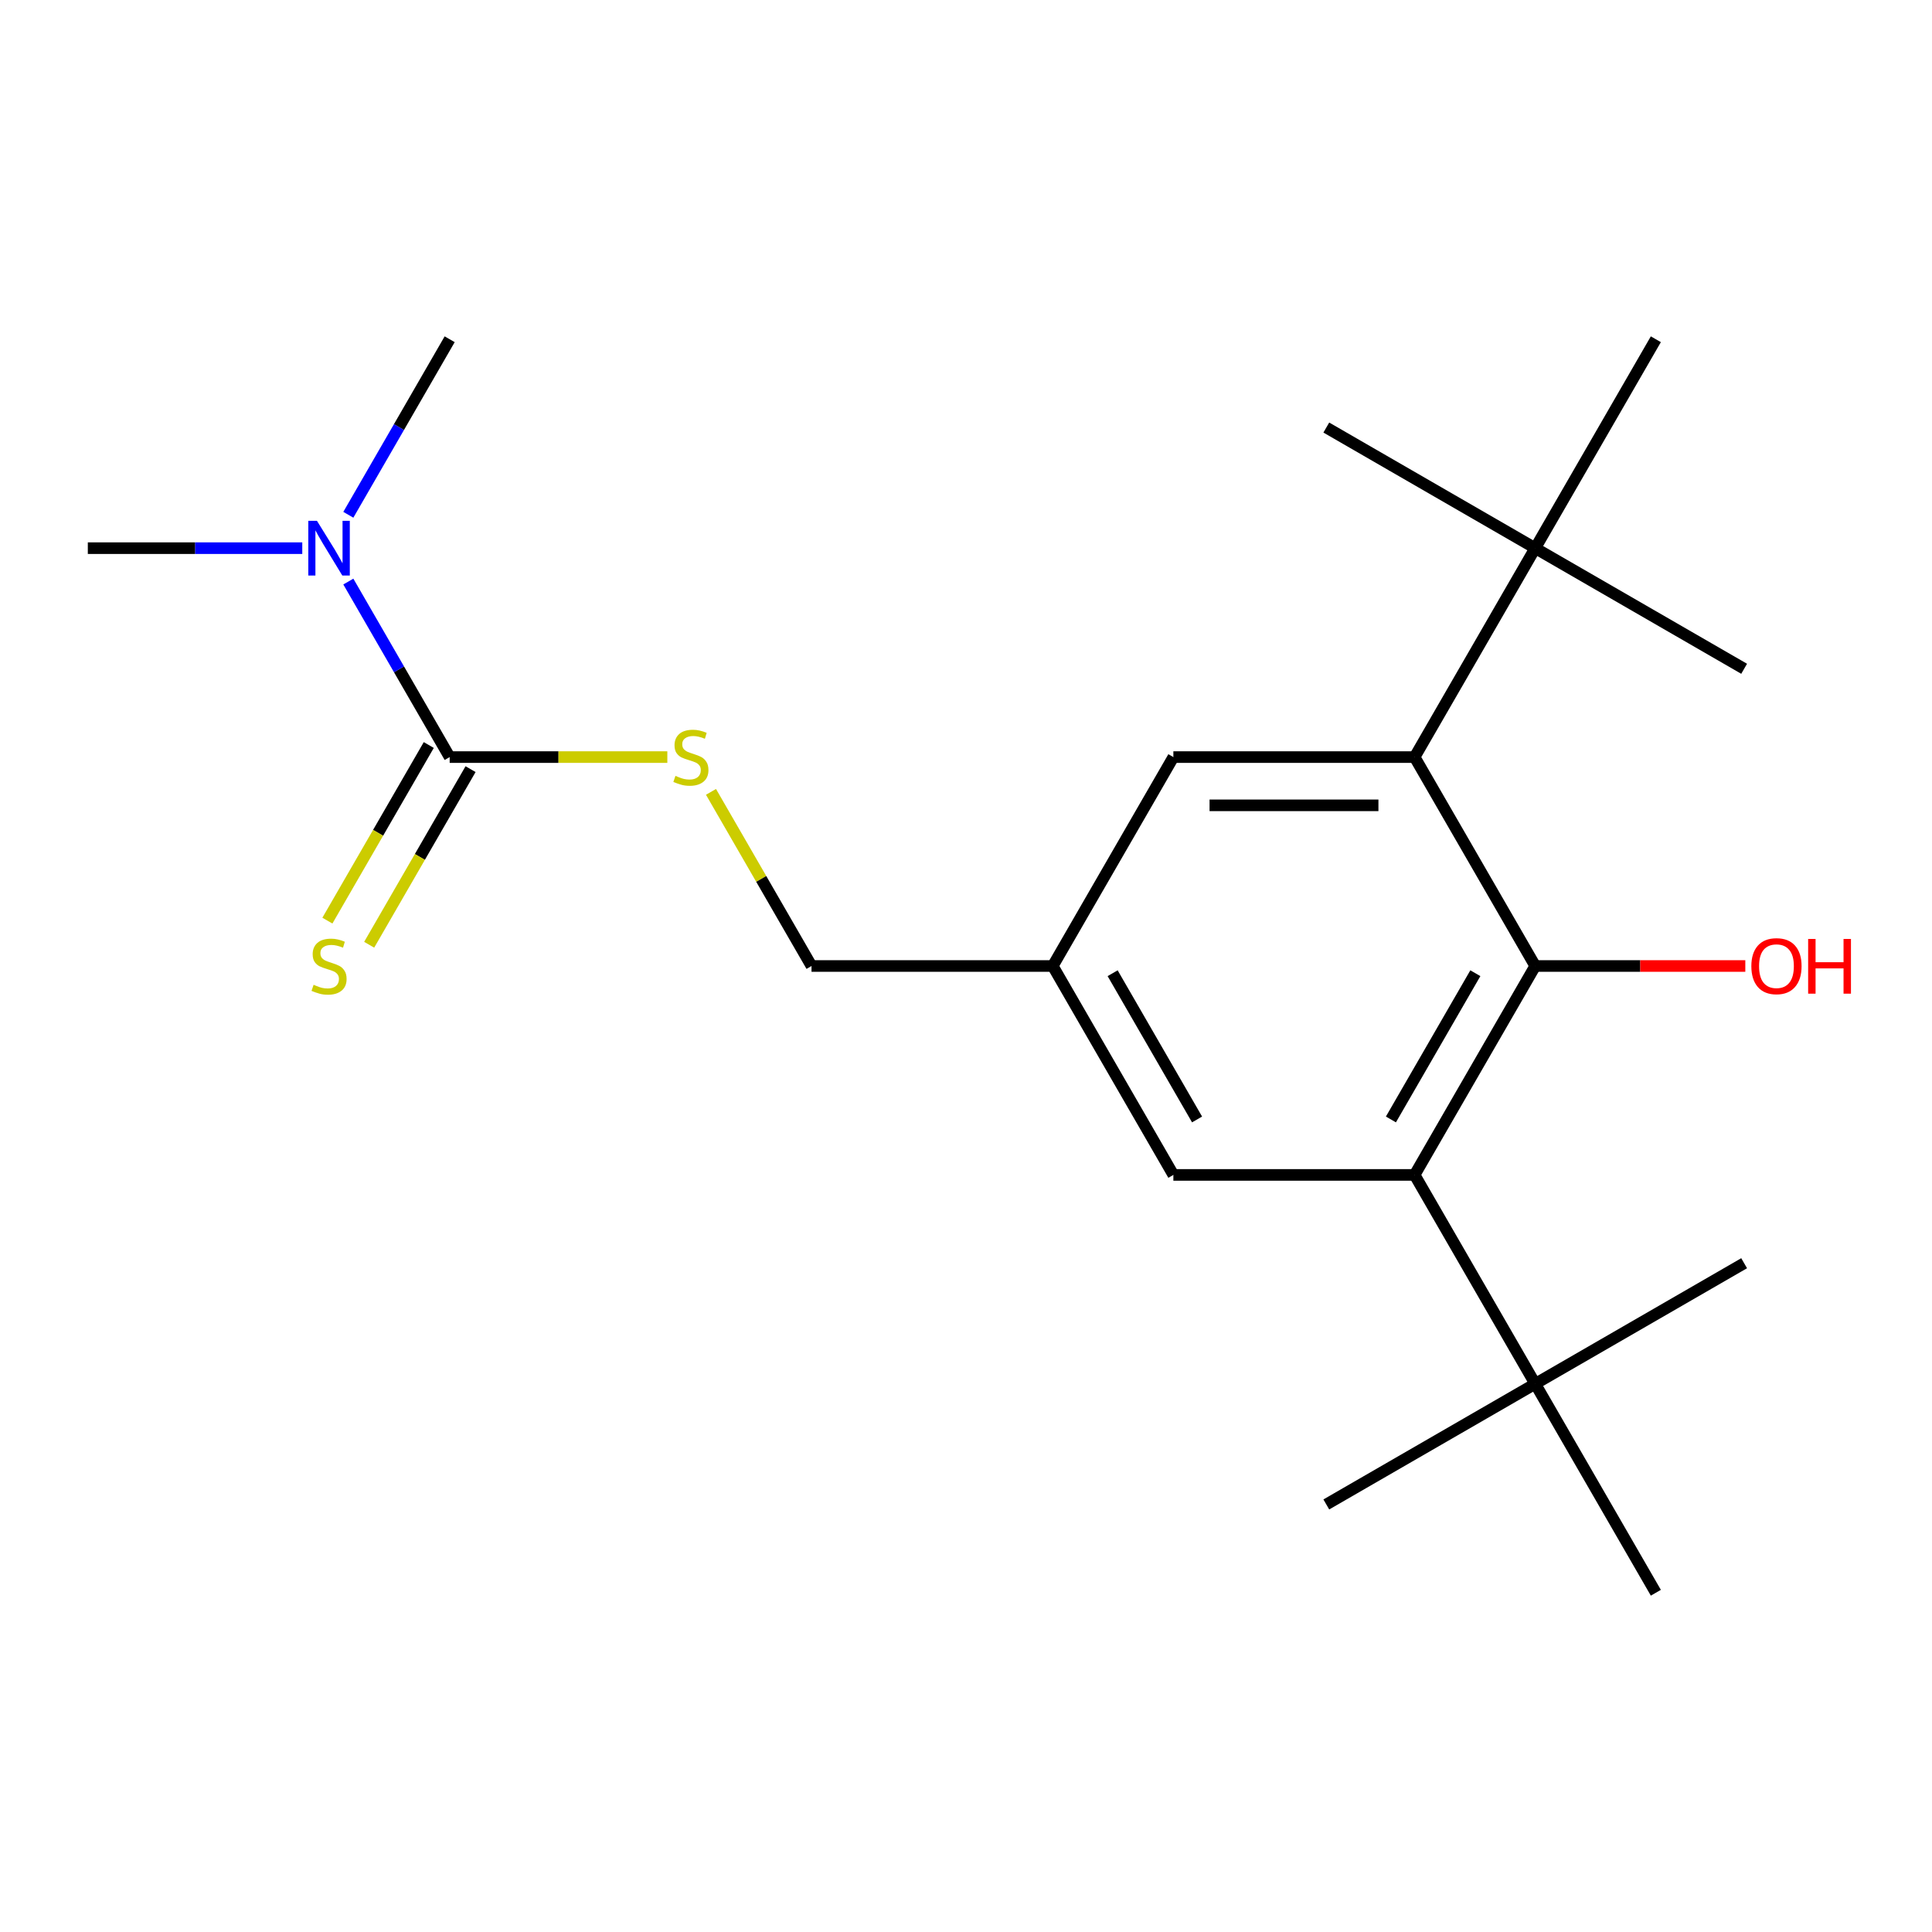 <?xml version='1.0' encoding='iso-8859-1'?>
<svg version='1.1' baseProfile='full'
              xmlns='http://www.w3.org/2000/svg'
                      xmlns:rdkit='http://www.rdkit.org/xml'
                      xmlns:xlink='http://www.w3.org/1999/xlink'
                  xml:space='preserve'
width='1000px' height='1000px' viewBox='0 0 1000 1000'>
<!-- END OF HEADER -->
<rect style='opacity:1.0;fill:#FFFFFF;stroke:none' width='1000' height='1000' x='0' y='0'> </rect>
<path class='bond-0' d='M 794.63,500 L 732.199,608.134' style='fill:none;fill-rule:evenodd;stroke:#000000;stroke-width:6px;stroke-linecap:butt;stroke-linejoin:miter;stroke-opacity:1' />
<path class='bond-0' d='M 763.639,503.734 L 719.937,579.428' style='fill:none;fill-rule:evenodd;stroke:#000000;stroke-width:6px;stroke-linecap:butt;stroke-linejoin:miter;stroke-opacity:1' />
<path class='bond-1' d='M 794.63,500 L 732.199,391.866' style='fill:none;fill-rule:evenodd;stroke:#000000;stroke-width:6px;stroke-linecap:butt;stroke-linejoin:miter;stroke-opacity:1' />
<path class='bond-11' d='M 794.63,500 L 849.001,500' style='fill:none;fill-rule:evenodd;stroke:#000000;stroke-width:6px;stroke-linecap:butt;stroke-linejoin:miter;stroke-opacity:1' />
<path class='bond-11' d='M 849.001,500 L 903.371,500' style='fill:none;fill-rule:evenodd;stroke:#FF0000;stroke-width:6px;stroke-linecap:butt;stroke-linejoin:miter;stroke-opacity:1' />
<path class='bond-4' d='M 732.199,608.134 L 794.63,716.268' style='fill:none;fill-rule:evenodd;stroke:#000000;stroke-width:6px;stroke-linecap:butt;stroke-linejoin:miter;stroke-opacity:1' />
<path class='bond-9' d='M 732.199,608.134 L 607.336,608.134' style='fill:none;fill-rule:evenodd;stroke:#000000;stroke-width:6px;stroke-linecap:butt;stroke-linejoin:miter;stroke-opacity:1' />
<path class='bond-5' d='M 732.199,391.866 L 794.63,283.732' style='fill:none;fill-rule:evenodd;stroke:#000000;stroke-width:6px;stroke-linecap:butt;stroke-linejoin:miter;stroke-opacity:1' />
<path class='bond-8' d='M 732.199,391.866 L 607.336,391.866' style='fill:none;fill-rule:evenodd;stroke:#000000;stroke-width:6px;stroke-linecap:butt;stroke-linejoin:miter;stroke-opacity:1' />
<path class='bond-8' d='M 713.47,416.838 L 626.066,416.838' style='fill:none;fill-rule:evenodd;stroke:#000000;stroke-width:6px;stroke-linecap:butt;stroke-linejoin:miter;stroke-opacity:1' />
<path class='bond-2' d='M 232.748,391.866 L 289.079,391.866' style='fill:none;fill-rule:evenodd;stroke:#000000;stroke-width:6px;stroke-linecap:butt;stroke-linejoin:miter;stroke-opacity:1' />
<path class='bond-2' d='M 289.079,391.866 L 345.41,391.866' style='fill:none;fill-rule:evenodd;stroke:#CCCC00;stroke-width:6px;stroke-linecap:butt;stroke-linejoin:miter;stroke-opacity:1' />
<path class='bond-6' d='M 221.935,385.623 L 195.697,431.069' style='fill:none;fill-rule:evenodd;stroke:#000000;stroke-width:6px;stroke-linecap:butt;stroke-linejoin:miter;stroke-opacity:1' />
<path class='bond-6' d='M 195.697,431.069 L 169.458,476.515' style='fill:none;fill-rule:evenodd;stroke:#CCCC00;stroke-width:6px;stroke-linecap:butt;stroke-linejoin:miter;stroke-opacity:1' />
<path class='bond-6' d='M 243.562,398.109 L 217.323,443.555' style='fill:none;fill-rule:evenodd;stroke:#000000;stroke-width:6px;stroke-linecap:butt;stroke-linejoin:miter;stroke-opacity:1' />
<path class='bond-6' d='M 217.323,443.555 L 191.085,489.002' style='fill:none;fill-rule:evenodd;stroke:#CCCC00;stroke-width:6px;stroke-linecap:butt;stroke-linejoin:miter;stroke-opacity:1' />
<path class='bond-7' d='M 232.748,391.866 L 206.522,346.439' style='fill:none;fill-rule:evenodd;stroke:#000000;stroke-width:6px;stroke-linecap:butt;stroke-linejoin:miter;stroke-opacity:1' />
<path class='bond-7' d='M 206.522,346.439 L 180.295,301.013' style='fill:none;fill-rule:evenodd;stroke:#0000FF;stroke-width:6px;stroke-linecap:butt;stroke-linejoin:miter;stroke-opacity:1' />
<path class='bond-3' d='M 368.004,409.867 L 394.023,454.934' style='fill:none;fill-rule:evenodd;stroke:#CCCC00;stroke-width:6px;stroke-linecap:butt;stroke-linejoin:miter;stroke-opacity:1' />
<path class='bond-3' d='M 394.023,454.934 L 420.042,500' style='fill:none;fill-rule:evenodd;stroke:#000000;stroke-width:6px;stroke-linecap:butt;stroke-linejoin:miter;stroke-opacity:1' />
<path class='bond-13' d='M 794.63,716.268 L 686.496,778.7' style='fill:none;fill-rule:evenodd;stroke:#000000;stroke-width:6px;stroke-linecap:butt;stroke-linejoin:miter;stroke-opacity:1' />
<path class='bond-17' d='M 794.63,716.268 L 902.764,653.837' style='fill:none;fill-rule:evenodd;stroke:#000000;stroke-width:6px;stroke-linecap:butt;stroke-linejoin:miter;stroke-opacity:1' />
<path class='bond-18' d='M 794.63,716.268 L 857.062,824.403' style='fill:none;fill-rule:evenodd;stroke:#000000;stroke-width:6px;stroke-linecap:butt;stroke-linejoin:miter;stroke-opacity:1' />
<path class='bond-14' d='M 794.63,283.732 L 902.764,346.163' style='fill:none;fill-rule:evenodd;stroke:#000000;stroke-width:6px;stroke-linecap:butt;stroke-linejoin:miter;stroke-opacity:1' />
<path class='bond-15' d='M 794.63,283.732 L 686.496,221.3' style='fill:none;fill-rule:evenodd;stroke:#000000;stroke-width:6px;stroke-linecap:butt;stroke-linejoin:miter;stroke-opacity:1' />
<path class='bond-16' d='M 794.63,283.732 L 857.062,175.597' style='fill:none;fill-rule:evenodd;stroke:#000000;stroke-width:6px;stroke-linecap:butt;stroke-linejoin:miter;stroke-opacity:1' />
<path class='bond-19' d='M 156.456,283.732 L 100.955,283.732' style='fill:none;fill-rule:evenodd;stroke:#0000FF;stroke-width:6px;stroke-linecap:butt;stroke-linejoin:miter;stroke-opacity:1' />
<path class='bond-19' d='M 100.955,283.732 L 45.455,283.732' style='fill:none;fill-rule:evenodd;stroke:#000000;stroke-width:6px;stroke-linecap:butt;stroke-linejoin:miter;stroke-opacity:1' />
<path class='bond-20' d='M 180.295,266.45 L 206.522,221.024' style='fill:none;fill-rule:evenodd;stroke:#0000FF;stroke-width:6px;stroke-linecap:butt;stroke-linejoin:miter;stroke-opacity:1' />
<path class='bond-20' d='M 206.522,221.024 L 232.748,175.597' style='fill:none;fill-rule:evenodd;stroke:#000000;stroke-width:6px;stroke-linecap:butt;stroke-linejoin:miter;stroke-opacity:1' />
<path class='bond-10' d='M 607.336,391.866 L 544.905,500' style='fill:none;fill-rule:evenodd;stroke:#000000;stroke-width:6px;stroke-linecap:butt;stroke-linejoin:miter;stroke-opacity:1' />
<path class='bond-21' d='M 607.336,608.134 L 544.905,500' style='fill:none;fill-rule:evenodd;stroke:#000000;stroke-width:6px;stroke-linecap:butt;stroke-linejoin:miter;stroke-opacity:1' />
<path class='bond-21' d='M 619.598,579.428 L 575.897,503.734' style='fill:none;fill-rule:evenodd;stroke:#000000;stroke-width:6px;stroke-linecap:butt;stroke-linejoin:miter;stroke-opacity:1' />
<path class='bond-12' d='M 544.905,500 L 420.042,500' style='fill:none;fill-rule:evenodd;stroke:#000000;stroke-width:6px;stroke-linecap:butt;stroke-linejoin:miter;stroke-opacity:1' />
<path  class='atom-4' d='M 349.611 401.586
Q 349.931 401.706, 351.251 402.266
Q 352.571 402.826, 354.011 403.186
Q 355.491 403.506, 356.931 403.506
Q 359.611 403.506, 361.171 402.226
Q 362.731 400.906, 362.731 398.626
Q 362.731 397.066, 361.931 396.106
Q 361.171 395.146, 359.971 394.626
Q 358.771 394.106, 356.771 393.506
Q 354.251 392.746, 352.731 392.026
Q 351.251 391.306, 350.171 389.786
Q 349.131 388.266, 349.131 385.706
Q 349.131 382.146, 351.531 379.946
Q 353.971 377.746, 358.771 377.746
Q 362.051 377.746, 365.771 379.306
L 364.851 382.386
Q 361.451 380.986, 358.891 380.986
Q 356.131 380.986, 354.611 382.146
Q 353.091 383.266, 353.131 385.226
Q 353.131 386.746, 353.891 387.666
Q 354.691 388.586, 355.811 389.106
Q 356.971 389.626, 358.891 390.226
Q 361.451 391.026, 362.971 391.826
Q 364.491 392.626, 365.571 394.266
Q 366.691 395.866, 366.691 398.626
Q 366.691 402.546, 364.051 404.666
Q 361.451 406.746, 357.091 406.746
Q 354.571 406.746, 352.651 406.186
Q 350.771 405.666, 348.531 404.746
L 349.611 401.586
' fill='#CCCC00'/>
<path  class='atom-7' d='M 162.317 509.72
Q 162.637 509.84, 163.957 510.4
Q 165.277 510.96, 166.717 511.32
Q 168.197 511.64, 169.637 511.64
Q 172.317 511.64, 173.877 510.36
Q 175.437 509.04, 175.437 506.76
Q 175.437 505.2, 174.637 504.24
Q 173.877 503.28, 172.677 502.76
Q 171.477 502.24, 169.477 501.64
Q 166.957 500.88, 165.437 500.16
Q 163.957 499.44, 162.877 497.92
Q 161.837 496.4, 161.837 493.84
Q 161.837 490.28, 164.237 488.08
Q 166.677 485.88, 171.477 485.88
Q 174.757 485.88, 178.477 487.44
L 177.557 490.52
Q 174.157 489.12, 171.597 489.12
Q 168.837 489.12, 167.317 490.28
Q 165.797 491.4, 165.837 493.36
Q 165.837 494.88, 166.597 495.8
Q 167.397 496.72, 168.517 497.24
Q 169.677 497.76, 171.597 498.36
Q 174.157 499.16, 175.677 499.96
Q 177.197 500.76, 178.277 502.4
Q 179.397 504, 179.397 506.76
Q 179.397 510.68, 176.757 512.8
Q 174.157 514.88, 169.797 514.88
Q 167.277 514.88, 165.357 514.32
Q 163.477 513.8, 161.237 512.88
L 162.317 509.72
' fill='#CCCC00'/>
<path  class='atom-8' d='M 164.057 269.572
L 173.337 284.572
Q 174.257 286.052, 175.737 288.732
Q 177.217 291.412, 177.297 291.572
L 177.297 269.572
L 181.057 269.572
L 181.057 297.892
L 177.177 297.892
L 167.217 281.492
Q 166.057 279.572, 164.817 277.372
Q 163.617 275.172, 163.257 274.492
L 163.257 297.892
L 159.577 297.892
L 159.577 269.572
L 164.057 269.572
' fill='#0000FF'/>
<path  class='atom-12' d='M 906.493 500.08
Q 906.493 493.28, 909.853 489.48
Q 913.213 485.68, 919.493 485.68
Q 925.773 485.68, 929.133 489.48
Q 932.493 493.28, 932.493 500.08
Q 932.493 506.96, 929.093 510.88
Q 925.693 514.76, 919.493 514.76
Q 913.253 514.76, 909.853 510.88
Q 906.493 507, 906.493 500.08
M 919.493 511.56
Q 923.813 511.56, 926.133 508.68
Q 928.493 505.76, 928.493 500.08
Q 928.493 494.52, 926.133 491.72
Q 923.813 488.88, 919.493 488.88
Q 915.173 488.88, 912.813 491.68
Q 910.493 494.48, 910.493 500.08
Q 910.493 505.8, 912.813 508.68
Q 915.173 511.56, 919.493 511.56
' fill='#FF0000'/>
<path  class='atom-12' d='M 935.893 486
L 939.733 486
L 939.733 498.04
L 954.213 498.04
L 954.213 486
L 958.053 486
L 958.053 514.32
L 954.213 514.32
L 954.213 501.24
L 939.733 501.24
L 939.733 514.32
L 935.893 514.32
L 935.893 486
' fill='#FF0000'/>
</svg>
